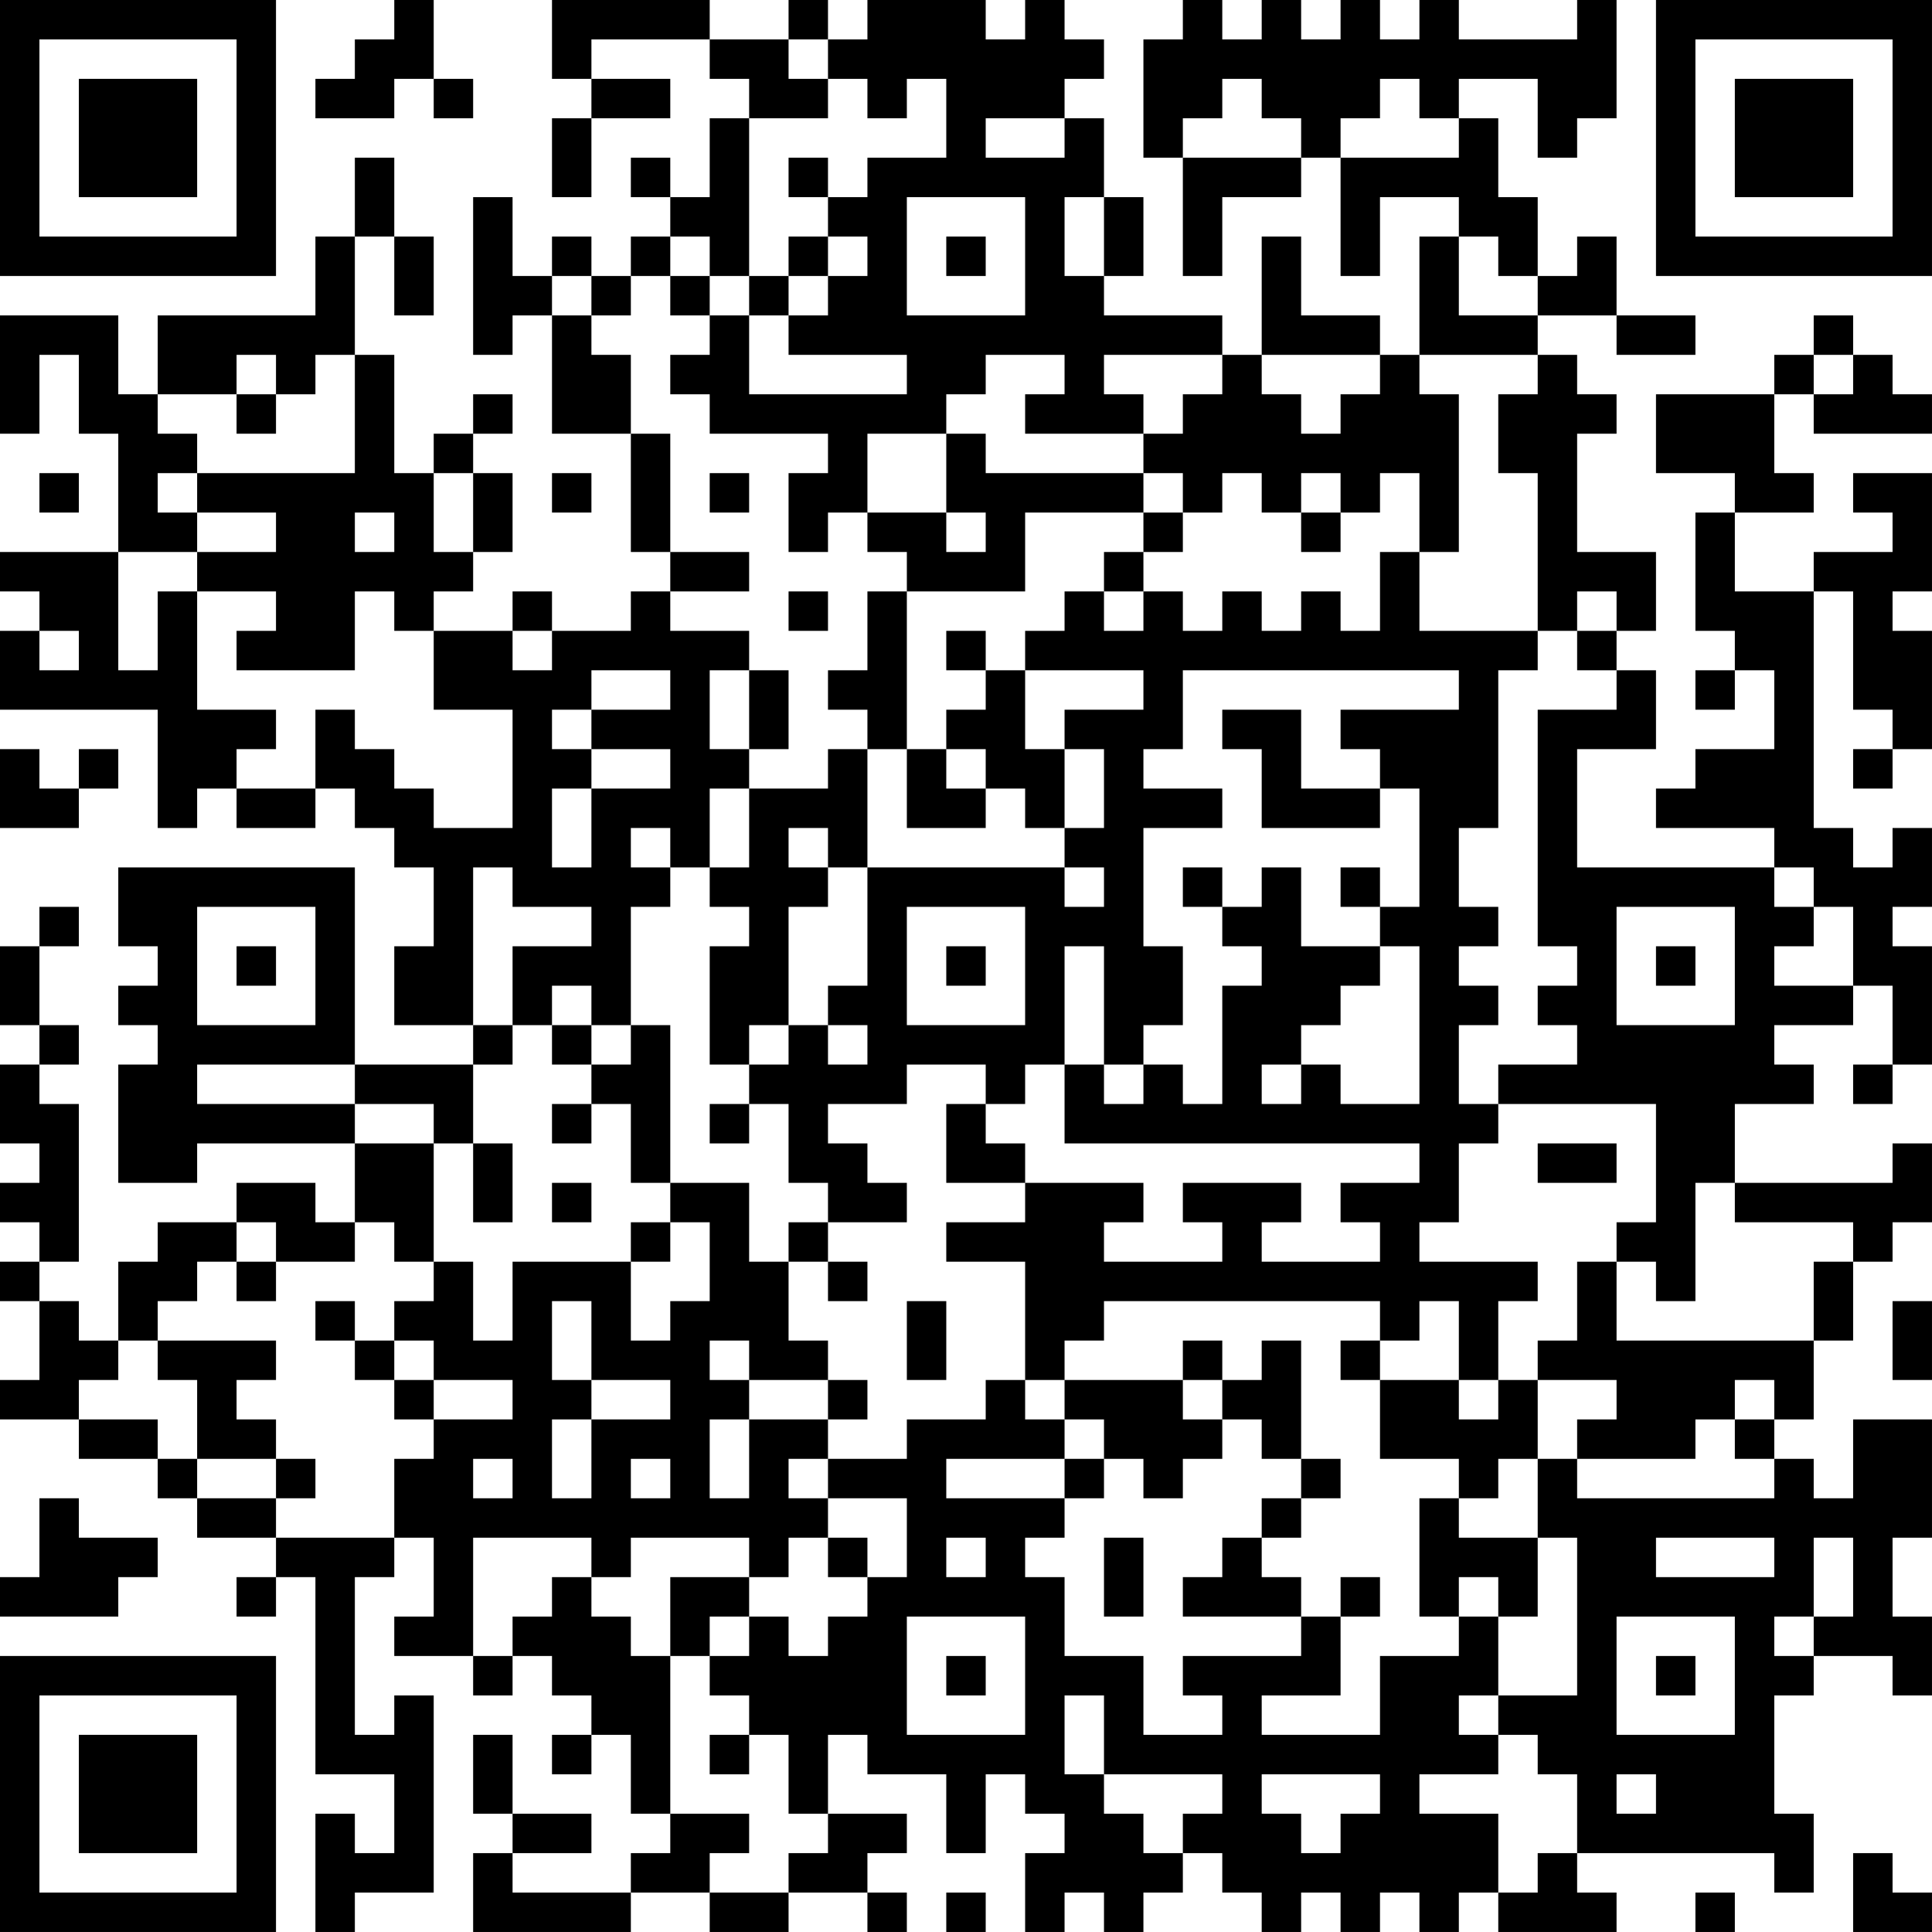 <?xml version="1.0" encoding="UTF-8"?>
<svg xmlns="http://www.w3.org/2000/svg" version="1.1" width="250" height="250" viewBox="0 0 250 250"><rect x="0" y="0" width="250" height="250" fill="#ffffff"/><g transform="scale(5.102)"><g transform="translate(0,0)"><path fill-rule="evenodd" d="M10 0L10 1L9 1L9 2L8 2L8 3L10 3L10 2L11 2L11 3L12 3L12 2L11 2L11 0ZM14 0L14 2L15 2L15 3L14 3L14 5L15 5L15 3L17 3L17 2L15 2L15 1L18 1L18 2L19 2L19 3L18 3L18 5L17 5L17 4L16 4L16 5L17 5L17 6L16 6L16 7L15 7L15 6L14 6L14 7L13 7L13 5L12 5L12 9L13 9L13 8L14 8L14 11L16 11L16 14L17 14L17 15L16 15L16 16L14 16L14 15L13 15L13 16L11 16L11 15L12 15L12 14L13 14L13 12L12 12L12 11L13 11L13 10L12 10L12 11L11 11L11 12L10 12L10 9L9 9L9 6L10 6L10 8L11 8L11 6L10 6L10 4L9 4L9 6L8 6L8 8L4 8L4 10L3 10L3 8L0 8L0 11L1 11L1 9L2 9L2 11L3 11L3 14L0 14L0 15L1 15L1 16L0 16L0 18L4 18L4 21L5 21L5 20L6 20L6 21L8 21L8 20L9 20L9 21L10 21L10 22L11 22L11 24L10 24L10 26L12 26L12 27L9 27L9 22L3 22L3 24L4 24L4 25L3 25L3 26L4 26L4 27L3 27L3 30L5 30L5 29L9 29L9 31L8 31L8 30L6 30L6 31L4 31L4 32L3 32L3 34L2 34L2 33L1 33L1 32L2 32L2 28L1 28L1 27L2 27L2 26L1 26L1 24L2 24L2 23L1 23L1 24L0 24L0 26L1 26L1 27L0 27L0 29L1 29L1 30L0 30L0 31L1 31L1 32L0 32L0 33L1 33L1 35L0 35L0 36L2 36L2 37L4 37L4 38L5 38L5 39L7 39L7 40L6 40L6 41L7 41L7 40L8 40L8 45L10 45L10 47L9 47L9 46L8 46L8 49L9 49L9 48L11 48L11 43L10 43L10 44L9 44L9 40L10 40L10 39L11 39L11 41L10 41L10 42L12 42L12 43L13 43L13 42L14 42L14 43L15 43L15 44L14 44L14 45L15 45L15 44L16 44L16 46L17 46L17 47L16 47L16 48L13 48L13 47L15 47L15 46L13 46L13 44L12 44L12 46L13 46L13 47L12 47L12 49L16 49L16 48L18 48L18 49L20 49L20 48L22 48L22 49L23 49L23 48L22 48L22 47L23 47L23 46L21 46L21 44L22 44L22 45L24 45L24 47L25 47L25 45L26 45L26 46L27 46L27 47L26 47L26 49L27 49L27 48L28 48L28 49L29 49L29 48L30 48L30 47L31 47L31 48L32 48L32 49L33 49L33 48L34 48L34 49L35 49L35 48L36 48L36 49L37 49L37 48L38 48L38 49L41 49L41 48L40 48L40 47L45 47L45 48L46 48L46 46L45 46L45 43L46 43L46 42L48 42L48 43L49 43L49 41L48 41L48 39L49 39L49 36L47 36L47 38L46 38L46 37L45 37L45 36L46 36L46 34L47 34L47 32L48 32L48 31L49 31L49 29L48 29L48 30L44 30L44 28L46 28L46 27L45 27L45 26L47 26L47 25L48 25L48 27L47 27L47 28L48 28L48 27L49 27L49 24L48 24L48 23L49 23L49 21L48 21L48 22L47 22L47 21L46 21L46 15L47 15L47 18L48 18L48 19L47 19L47 20L48 20L48 19L49 19L49 16L48 16L48 15L49 15L49 12L47 12L47 13L48 13L48 14L46 14L46 15L44 15L44 13L46 13L46 12L45 12L45 10L46 10L46 11L49 11L49 10L48 10L48 9L47 9L47 8L46 8L46 9L45 9L45 10L42 10L42 12L44 12L44 13L43 13L43 16L44 16L44 17L43 17L43 18L44 18L44 17L45 17L45 19L43 19L43 20L42 20L42 21L45 21L45 22L40 22L40 19L42 19L42 17L41 17L41 16L42 16L42 14L40 14L40 11L41 11L41 10L40 10L40 9L39 9L39 8L41 8L41 9L43 9L43 8L41 8L41 6L40 6L40 7L39 7L39 5L38 5L38 3L37 3L37 2L39 2L39 4L40 4L40 3L41 3L41 0L40 0L40 1L37 1L37 0L36 0L36 1L35 1L35 0L34 0L34 1L33 1L33 0L32 0L32 1L31 1L31 0L30 0L30 1L29 1L29 4L30 4L30 7L31 7L31 5L33 5L33 4L34 4L34 7L35 7L35 5L37 5L37 6L36 6L36 9L35 9L35 8L33 8L33 6L32 6L32 9L31 9L31 8L28 8L28 7L29 7L29 5L28 5L28 3L27 3L27 2L28 2L28 1L27 1L27 0L26 0L26 1L25 1L25 0L22 0L22 1L21 1L21 0L20 0L20 1L18 1L18 0ZM20 1L20 2L21 2L21 3L19 3L19 7L18 7L18 6L17 6L17 7L16 7L16 8L15 8L15 7L14 7L14 8L15 8L15 9L16 9L16 11L17 11L17 14L19 14L19 15L17 15L17 16L19 16L19 17L18 17L18 19L19 19L19 20L18 20L18 22L17 22L17 21L16 21L16 22L17 22L17 23L16 23L16 26L15 26L15 25L14 25L14 26L13 26L13 24L15 24L15 23L13 23L13 22L12 22L12 26L13 26L13 27L12 27L12 29L11 29L11 28L9 28L9 27L5 27L5 28L9 28L9 29L11 29L11 32L10 32L10 31L9 31L9 32L7 32L7 31L6 31L6 32L5 32L5 33L4 33L4 34L3 34L3 35L2 35L2 36L4 36L4 37L5 37L5 38L7 38L7 39L10 39L10 37L11 37L11 36L13 36L13 35L11 35L11 34L10 34L10 33L11 33L11 32L12 32L12 34L13 34L13 32L16 32L16 34L17 34L17 33L18 33L18 31L17 31L17 30L19 30L19 32L20 32L20 34L21 34L21 35L19 35L19 34L18 34L18 35L19 35L19 36L18 36L18 38L19 38L19 36L21 36L21 37L20 37L20 38L21 38L21 39L20 39L20 40L19 40L19 39L16 39L16 40L15 40L15 39L12 39L12 42L13 42L13 41L14 41L14 40L15 40L15 41L16 41L16 42L17 42L17 46L19 46L19 47L18 47L18 48L20 48L20 47L21 47L21 46L20 46L20 44L19 44L19 43L18 43L18 42L19 42L19 41L20 41L20 42L21 42L21 41L22 41L22 40L23 40L23 38L21 38L21 37L23 37L23 36L25 36L25 35L26 35L26 36L27 36L27 37L24 37L24 38L27 38L27 39L26 39L26 40L27 40L27 42L29 42L29 44L31 44L31 43L30 43L30 42L33 42L33 41L34 41L34 43L32 43L32 44L35 44L35 42L37 42L37 41L38 41L38 43L37 43L37 44L38 44L38 45L36 45L36 46L38 46L38 48L39 48L39 47L40 47L40 45L39 45L39 44L38 44L38 43L40 43L40 39L39 39L39 37L40 37L40 38L45 38L45 37L44 37L44 36L45 36L45 35L44 35L44 36L43 36L43 37L40 37L40 36L41 36L41 35L39 35L39 34L40 34L40 32L41 32L41 34L46 34L46 32L47 32L47 31L44 31L44 30L43 30L43 33L42 33L42 32L41 32L41 31L42 31L42 28L38 28L38 27L40 27L40 26L39 26L39 25L40 25L40 24L39 24L39 18L41 18L41 17L40 17L40 16L41 16L41 15L40 15L40 16L39 16L39 12L38 12L38 10L39 10L39 9L36 9L36 10L37 10L37 14L36 14L36 12L35 12L35 13L34 13L34 12L33 12L33 13L32 13L32 12L31 12L31 13L30 13L30 12L29 12L29 11L30 11L30 10L31 10L31 9L28 9L28 10L29 10L29 11L26 11L26 10L27 10L27 9L25 9L25 10L24 10L24 11L22 11L22 13L21 13L21 14L20 14L20 12L21 12L21 11L18 11L18 10L17 10L17 9L18 9L18 8L19 8L19 10L23 10L23 9L20 9L20 8L21 8L21 7L22 7L22 6L21 6L21 5L22 5L22 4L24 4L24 2L23 2L23 3L22 3L22 2L21 2L21 1ZM31 2L31 3L30 3L30 4L33 4L33 3L32 3L32 2ZM35 2L35 3L34 3L34 4L37 4L37 3L36 3L36 2ZM25 3L25 4L27 4L27 3ZM20 4L20 5L21 5L21 4ZM23 5L23 8L26 8L26 5ZM27 5L27 7L28 7L28 5ZM20 6L20 7L19 7L19 8L20 8L20 7L21 7L21 6ZM24 6L24 7L25 7L25 6ZM37 6L37 8L39 8L39 7L38 7L38 6ZM17 7L17 8L18 8L18 7ZM6 9L6 10L4 10L4 11L5 11L5 12L4 12L4 13L5 13L5 14L3 14L3 17L4 17L4 15L5 15L5 18L7 18L7 19L6 19L6 20L8 20L8 18L9 18L9 19L10 19L10 20L11 20L11 21L13 21L13 18L11 18L11 16L10 16L10 15L9 15L9 17L6 17L6 16L7 16L7 15L5 15L5 14L7 14L7 13L5 13L5 12L9 12L9 9L8 9L8 10L7 10L7 9ZM32 9L32 10L33 10L33 11L34 11L34 10L35 10L35 9ZM46 9L46 10L47 10L47 9ZM6 10L6 11L7 11L7 10ZM24 11L24 13L22 13L22 14L23 14L23 15L22 15L22 17L21 17L21 18L22 18L22 19L21 19L21 20L19 20L19 22L18 22L18 23L19 23L19 24L18 24L18 27L19 27L19 28L18 28L18 29L19 29L19 28L20 28L20 30L21 30L21 31L20 31L20 32L21 32L21 33L22 33L22 32L21 32L21 31L23 31L23 30L22 30L22 29L21 29L21 28L23 28L23 27L25 27L25 28L24 28L24 30L26 30L26 31L24 31L24 32L26 32L26 35L27 35L27 36L28 36L28 37L27 37L27 38L28 38L28 37L29 37L29 38L30 38L30 37L31 37L31 36L32 36L32 37L33 37L33 38L32 38L32 39L31 39L31 40L30 40L30 41L33 41L33 40L32 40L32 39L33 39L33 38L34 38L34 37L33 37L33 34L32 34L32 35L31 35L31 34L30 34L30 35L27 35L27 34L28 34L28 33L35 33L35 34L34 34L34 35L35 35L35 37L37 37L37 38L36 38L36 41L37 41L37 40L38 40L38 41L39 41L39 39L37 39L37 38L38 38L38 37L39 37L39 35L38 35L38 33L39 33L39 32L36 32L36 31L37 31L37 29L38 29L38 28L37 28L37 26L38 26L38 25L37 25L37 24L38 24L38 23L37 23L37 21L38 21L38 17L39 17L39 16L36 16L36 14L35 14L35 16L34 16L34 15L33 15L33 16L32 16L32 15L31 15L31 16L30 16L30 15L29 15L29 14L30 14L30 13L29 13L29 12L25 12L25 11ZM1 12L1 13L2 13L2 12ZM11 12L11 14L12 14L12 12ZM14 12L14 13L15 13L15 12ZM18 12L18 13L19 13L19 12ZM9 13L9 14L10 14L10 13ZM24 13L24 14L25 14L25 13ZM26 13L26 15L23 15L23 19L22 19L22 22L21 22L21 21L20 21L20 22L21 22L21 23L20 23L20 26L19 26L19 27L20 27L20 26L21 26L21 27L22 27L22 26L21 26L21 25L22 25L22 22L27 22L27 23L28 23L28 22L27 22L27 21L28 21L28 19L27 19L27 18L29 18L29 17L26 17L26 16L27 16L27 15L28 15L28 16L29 16L29 15L28 15L28 14L29 14L29 13ZM33 13L33 14L34 14L34 13ZM20 15L20 16L21 16L21 15ZM1 16L1 17L2 17L2 16ZM13 16L13 17L14 17L14 16ZM24 16L24 17L25 17L25 18L24 18L24 19L23 19L23 21L25 21L25 20L26 20L26 21L27 21L27 19L26 19L26 17L25 17L25 16ZM15 17L15 18L14 18L14 19L15 19L15 20L14 20L14 22L15 22L15 20L17 20L17 19L15 19L15 18L17 18L17 17ZM19 17L19 19L20 19L20 17ZM30 17L30 19L29 19L29 20L31 20L31 21L29 21L29 24L30 24L30 26L29 26L29 27L28 27L28 24L27 24L27 27L26 27L26 28L25 28L25 29L26 29L26 30L29 30L29 31L28 31L28 32L31 32L31 31L30 31L30 30L33 30L33 31L32 31L32 32L35 32L35 31L34 31L34 30L36 30L36 29L27 29L27 27L28 27L28 28L29 28L29 27L30 27L30 28L31 28L31 25L32 25L32 24L31 24L31 23L32 23L32 22L33 22L33 24L35 24L35 25L34 25L34 26L33 26L33 27L32 27L32 28L33 28L33 27L34 27L34 28L36 28L36 24L35 24L35 23L36 23L36 20L35 20L35 19L34 19L34 18L37 18L37 17ZM31 18L31 19L32 19L32 21L35 21L35 20L33 20L33 18ZM0 19L0 21L2 21L2 20L3 20L3 19L2 19L2 20L1 20L1 19ZM24 19L24 20L25 20L25 19ZM30 22L30 23L31 23L31 22ZM34 22L34 23L35 23L35 22ZM45 22L45 23L46 23L46 24L45 24L45 25L47 25L47 23L46 23L46 22ZM5 23L5 26L8 26L8 23ZM23 23L23 26L26 26L26 23ZM41 23L41 26L44 26L44 23ZM6 24L6 25L7 25L7 24ZM24 24L24 25L25 25L25 24ZM42 24L42 25L43 25L43 24ZM14 26L14 27L15 27L15 28L14 28L14 29L15 29L15 28L16 28L16 30L17 30L17 26L16 26L16 27L15 27L15 26ZM12 29L12 31L13 31L13 29ZM39 29L39 30L41 30L41 29ZM14 30L14 31L15 31L15 30ZM16 31L16 32L17 32L17 31ZM6 32L6 33L7 33L7 32ZM8 33L8 34L9 34L9 35L10 35L10 36L11 36L11 35L10 35L10 34L9 34L9 33ZM14 33L14 35L15 35L15 36L14 36L14 38L15 38L15 36L17 36L17 35L15 35L15 33ZM23 33L23 35L24 35L24 33ZM36 33L36 34L35 34L35 35L37 35L37 36L38 36L38 35L37 35L37 33ZM48 33L48 35L49 35L49 33ZM4 34L4 35L5 35L5 37L7 37L7 38L8 38L8 37L7 37L7 36L6 36L6 35L7 35L7 34ZM21 35L21 36L22 36L22 35ZM30 35L30 36L31 36L31 35ZM12 37L12 38L13 38L13 37ZM16 37L16 38L17 38L17 37ZM1 38L1 40L0 40L0 41L3 41L3 40L4 40L4 39L2 39L2 38ZM21 39L21 40L22 40L22 39ZM24 39L24 40L25 40L25 39ZM28 39L28 41L29 41L29 39ZM42 39L42 40L45 40L45 39ZM46 39L46 41L45 41L45 42L46 42L46 41L47 41L47 39ZM17 40L17 42L18 42L18 41L19 41L19 40ZM34 40L34 41L35 41L35 40ZM23 41L23 44L26 44L26 41ZM41 41L41 44L44 44L44 41ZM24 42L24 43L25 43L25 42ZM42 42L42 43L43 43L43 42ZM27 43L27 45L28 45L28 46L29 46L29 47L30 47L30 46L31 46L31 45L28 45L28 43ZM18 44L18 45L19 45L19 44ZM32 45L32 46L33 46L33 47L34 47L34 46L35 46L35 45ZM41 45L41 46L42 46L42 45ZM47 47L47 49L49 49L49 48L48 48L48 47ZM24 48L24 49L25 49L25 48ZM43 48L43 49L44 49L44 48ZM0 0L0 7L7 7L7 0ZM1 1L1 6L6 6L6 1ZM2 2L2 5L5 5L5 2ZM42 0L42 7L49 7L49 0ZM43 1L43 6L48 6L48 1ZM44 2L44 5L47 5L47 2ZM0 42L0 49L7 49L7 42ZM1 43L1 48L6 48L6 43ZM2 44L2 47L5 47L5 44Z" fill="#000000"/></g></g></svg>

